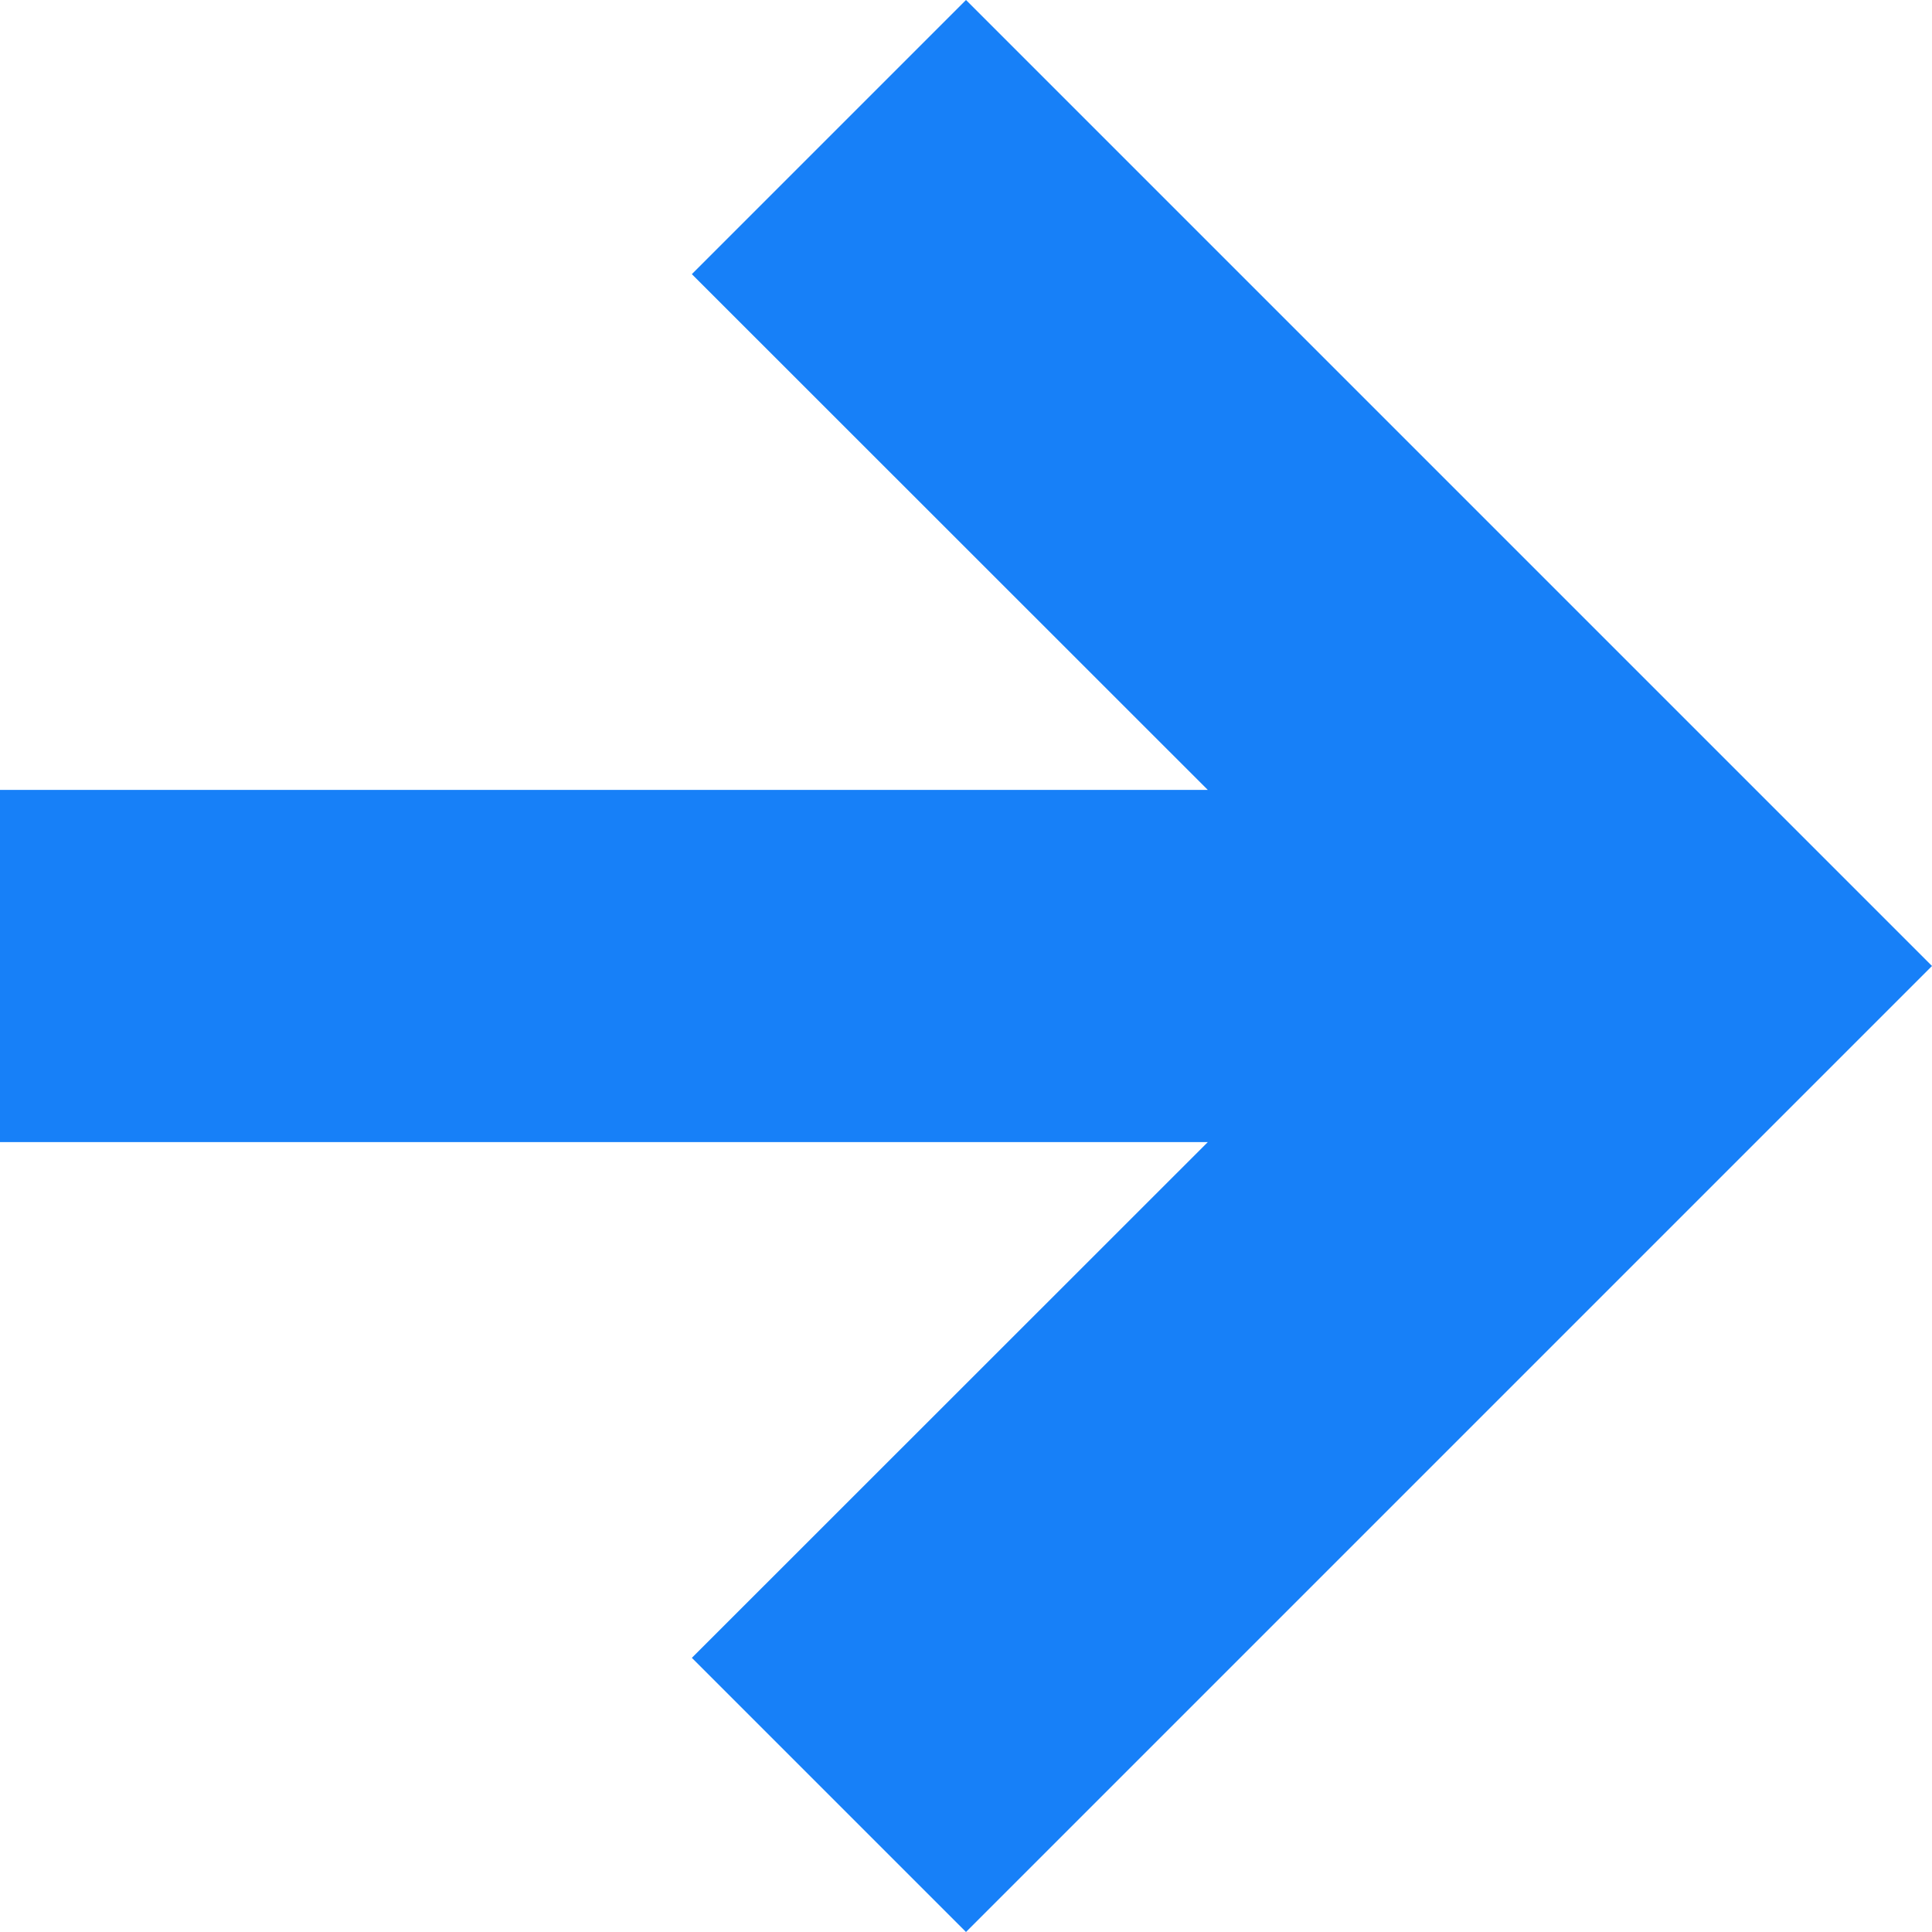 <?xml version="1.0" encoding="UTF-8"?> <svg xmlns="http://www.w3.org/2000/svg" width="20" height="20" viewBox="0 0 20 20" fill="none"><path d="M7.162 2.838L12.503 8.177H0V11.823H12.503L7.162 17.162L10 20L20 10L10 0L7.162 2.838Z" fill="#1780F8"></path></svg> 